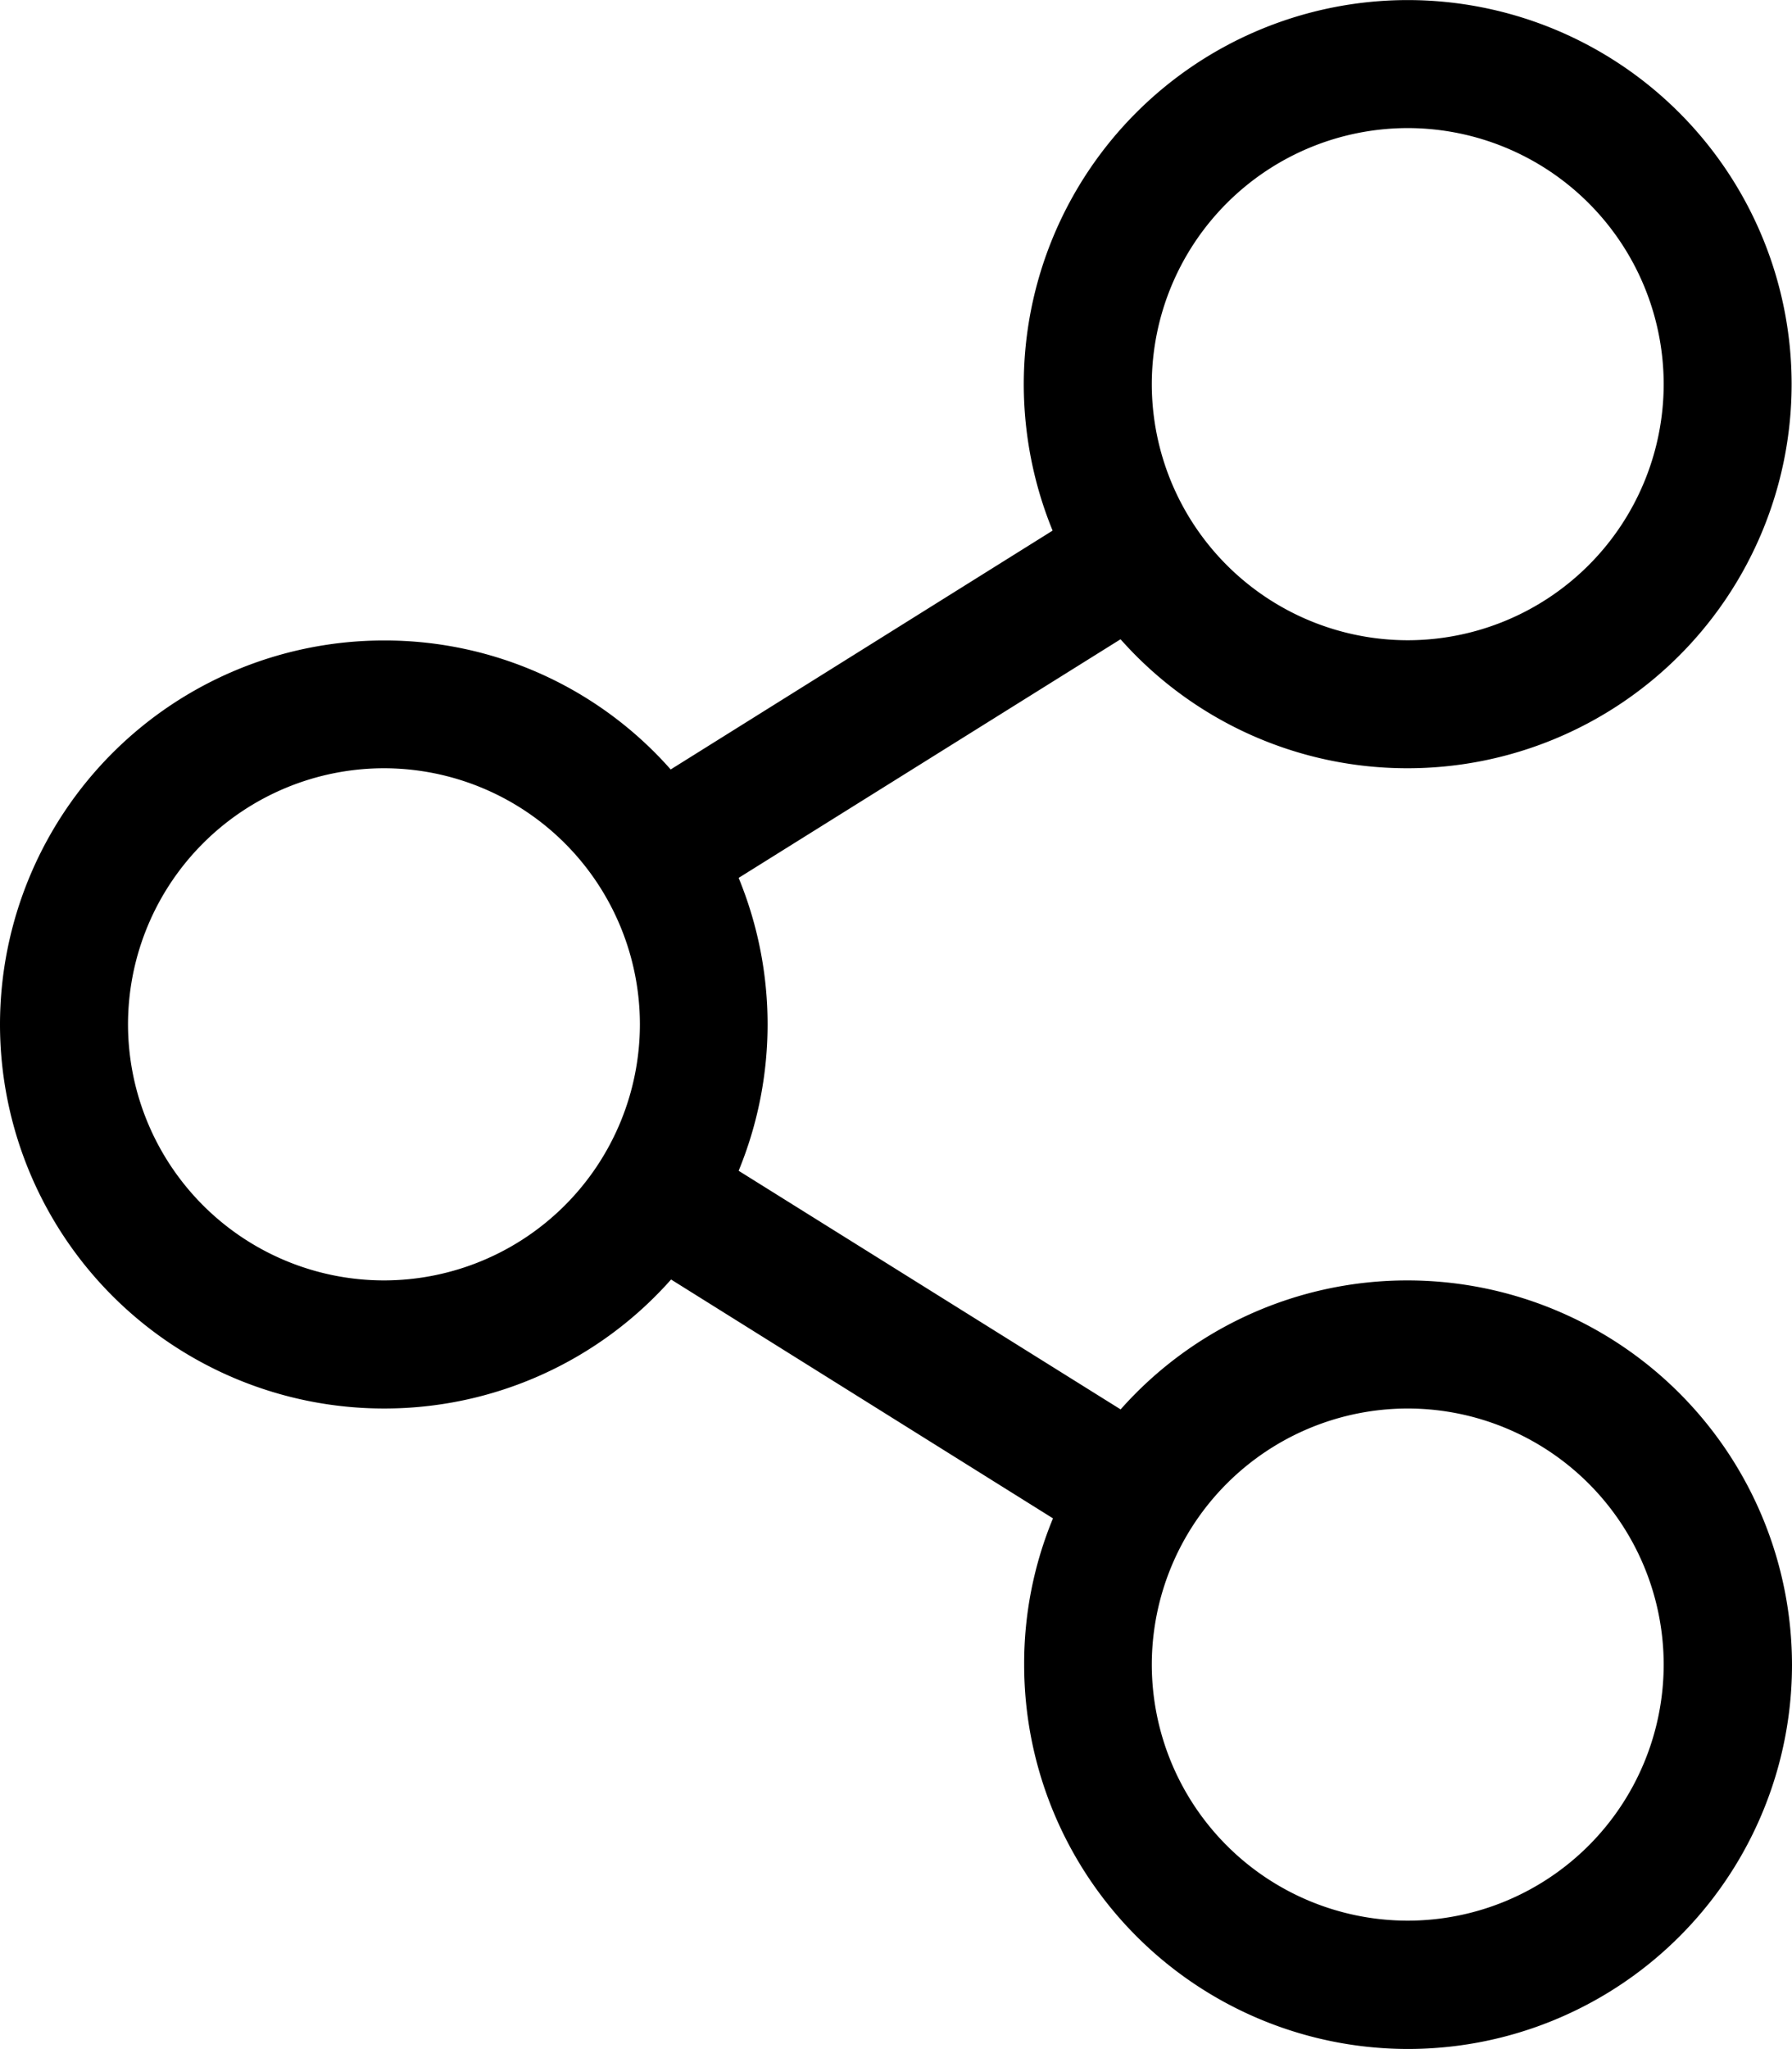 <svg xmlns="http://www.w3.org/2000/svg" width="23.63" height="27" viewBox="0 0 23.63 27">
  <path id="icon-p-social" d="M18.563-6.75a5.049,5.049,0,0,0-3.786,1.7L9.74-8.195a5.071,5.071,0,0,0,0-3.86L14.776-15.2a5.049,5.049,0,0,0,3.786,1.7,5.064,5.064,0,0,0,5.063-5.062,5.064,5.064,0,0,0-5.062-5.062A5.064,5.064,0,0,0,13.5-18.562a5.1,5.1,0,0,0,.38,1.93L8.844-13.484a5.03,5.03,0,0,0-3.781-1.7A5.064,5.064,0,0,0,0-10.125,5.064,5.064,0,0,0,5.063-5.062a5.049,5.049,0,0,0,3.786-1.7l5.036,3.148a5,5,0,0,0-.38,1.93,5.064,5.064,0,0,0,5.063,5.063A5.064,5.064,0,0,0,23.63-1.687,5.072,5.072,0,0,0,18.563-6.75Zm0-15.187a3.378,3.378,0,0,1,3.375,3.375,3.378,3.378,0,0,1-3.375,3.375,3.378,3.378,0,0,1-3.375-3.375A3.378,3.378,0,0,1,18.563-21.937ZM5.063-6.75a3.378,3.378,0,0,1-3.375-3.375A3.378,3.378,0,0,1,5.063-13.5a3.378,3.378,0,0,1,3.375,3.375A3.378,3.378,0,0,1,5.063-6.75Zm13.5,8.438a3.378,3.378,0,0,1-3.375-3.375,3.378,3.378,0,0,1,3.375-3.375,3.378,3.378,0,0,1,3.375,3.375A3.378,3.378,0,0,1,18.563,1.688Z" transform="translate(0 23.625)"/>
</svg>
